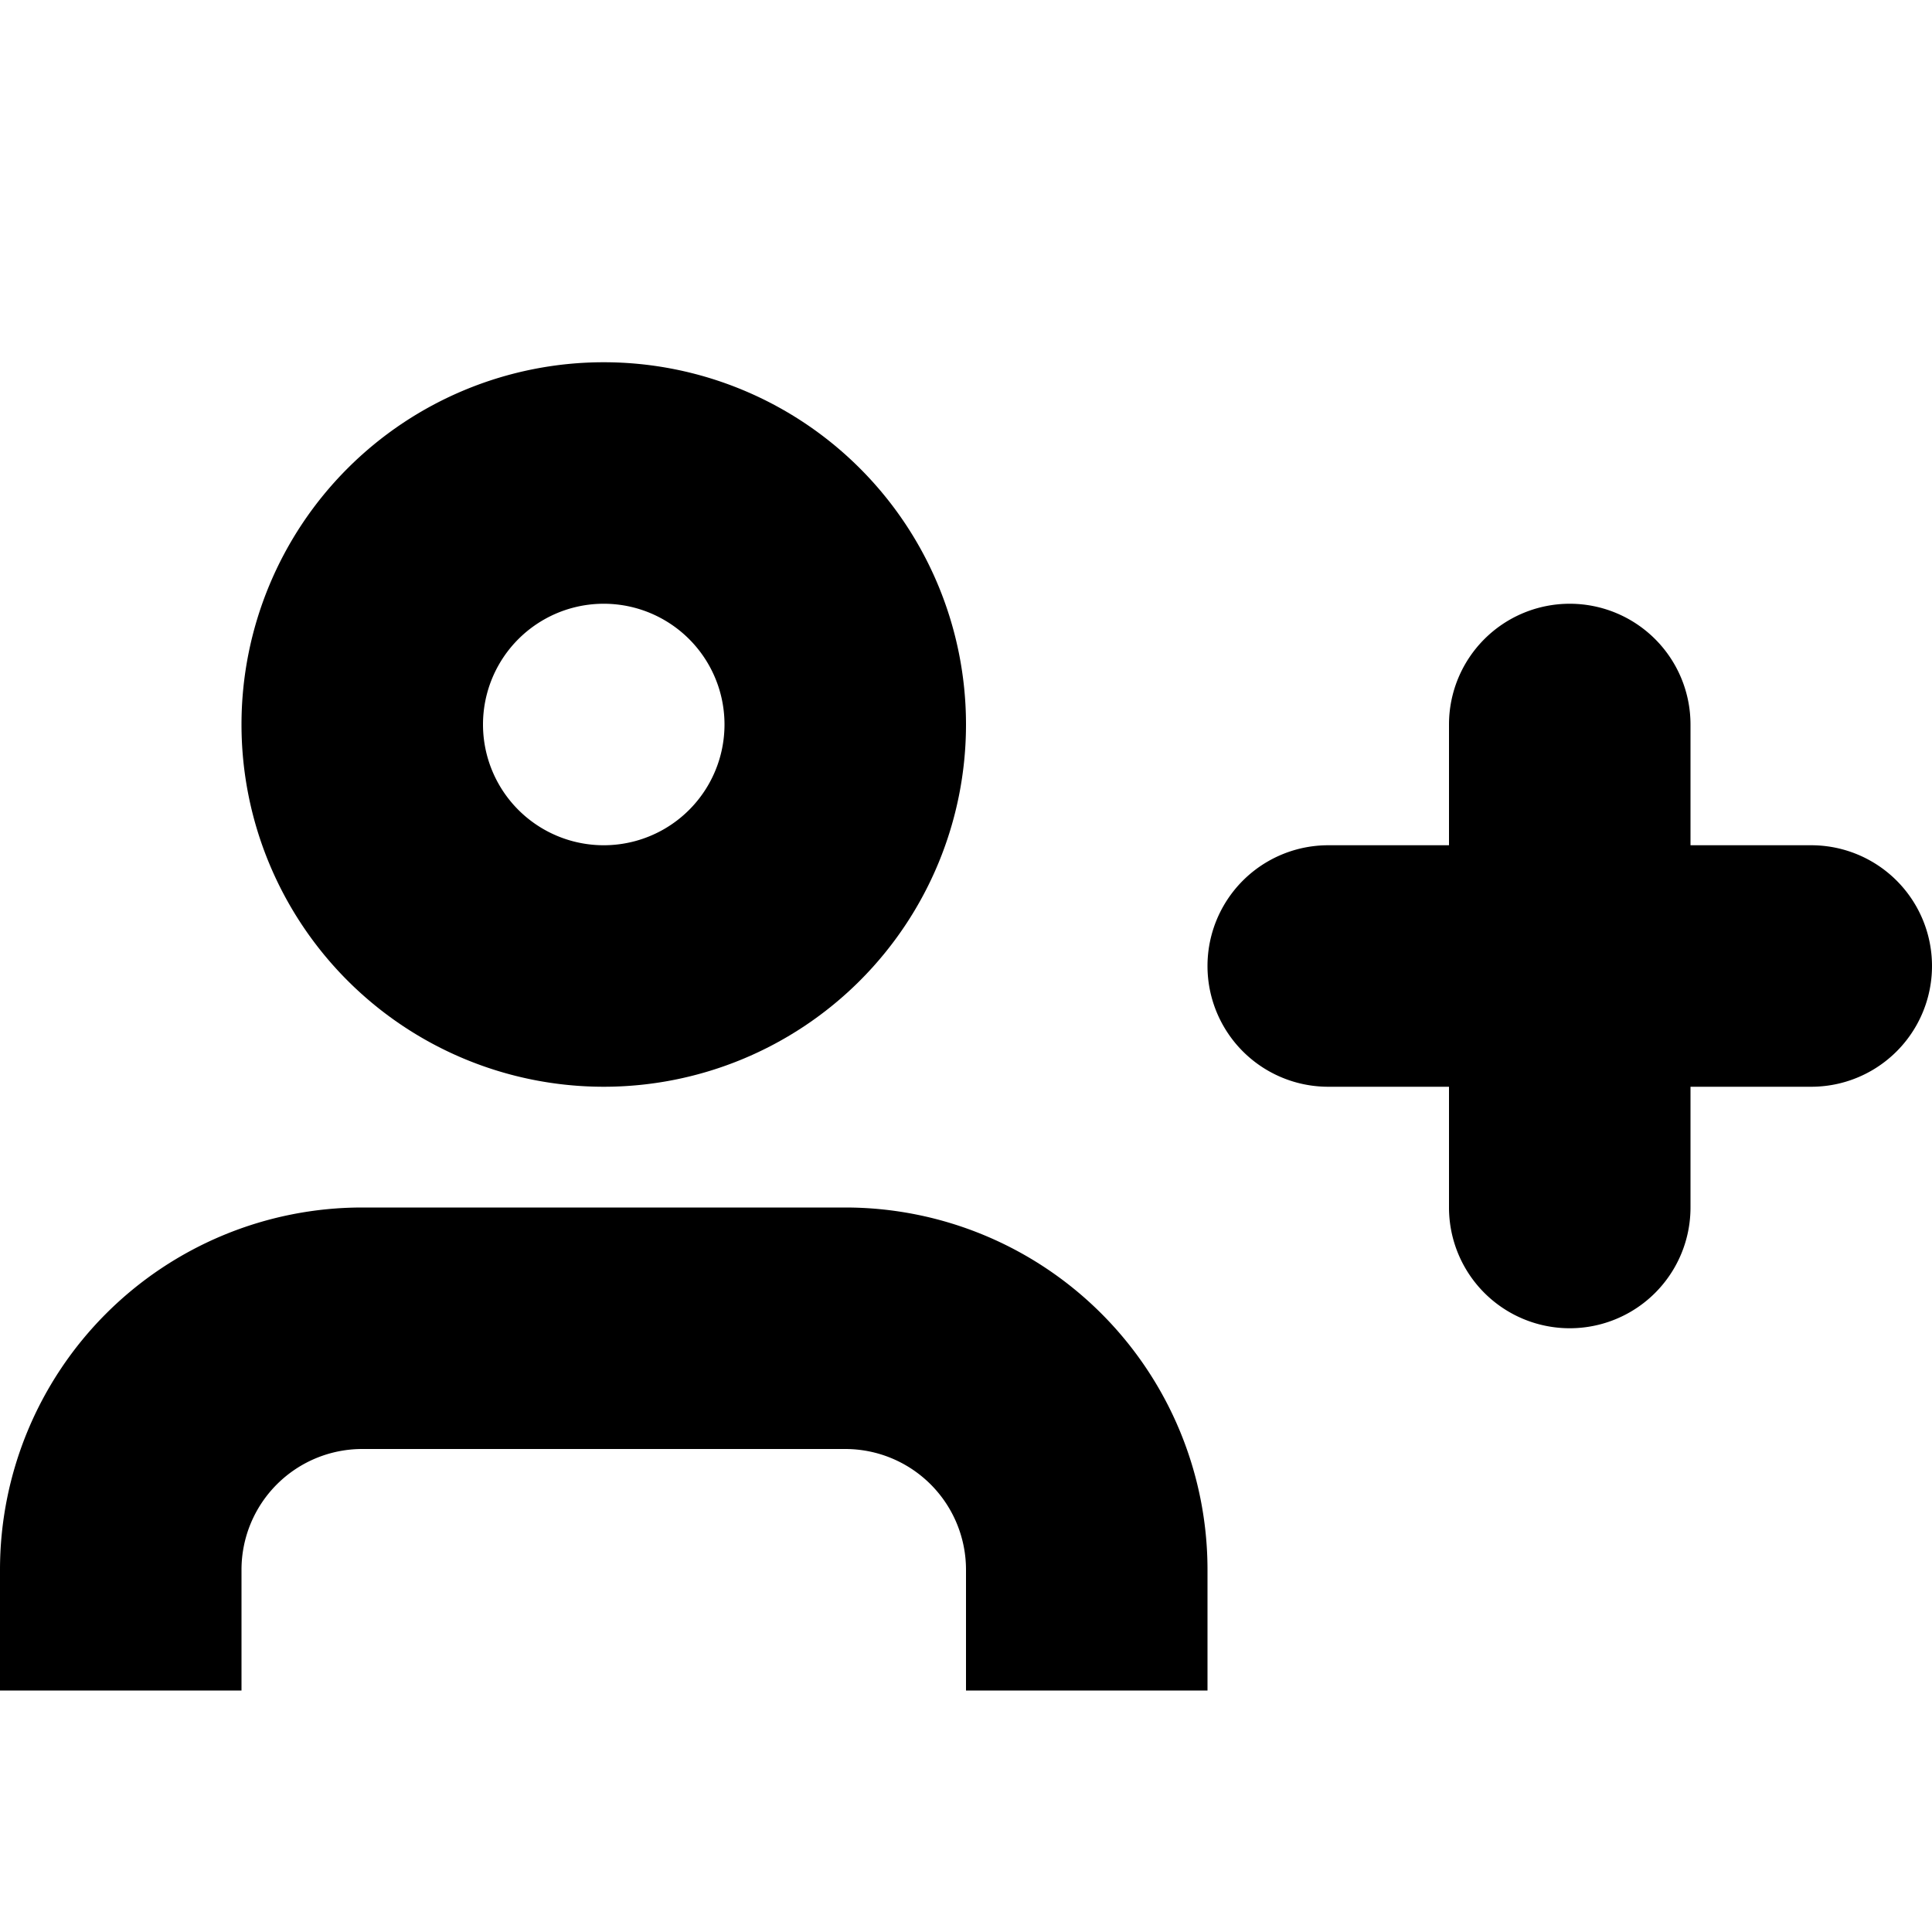 <svg width="16" height="16" viewBox="0 0 16 16" xmlns="http://www.w3.org/2000/svg"><path fill-rule="evenodd" clip-rule="evenodd" d="M5 3a3 3 0 1 0 0 6 3 3 0 0 0 0-6ZM4 6a1 1 0 1 1 2 0 1 1 0 0 1-2 0Z"/><path d="M3 10a3 3 0 0 0-3 3v1h2v-1a1 1 0 0 1 1-1h4a1 1 0 0 1 1 1v1h2v-1a3 3 0 0 0-3-3H3ZM13 5a1 1 0 0 1 1 1v1h1a1 1 0 1 1 0 2h-1v1a1 1 0 1 1-2 0V9h-1a1 1 0 1 1 0-2h1V6a1 1 0 0 1 1-1Z"/></svg>
